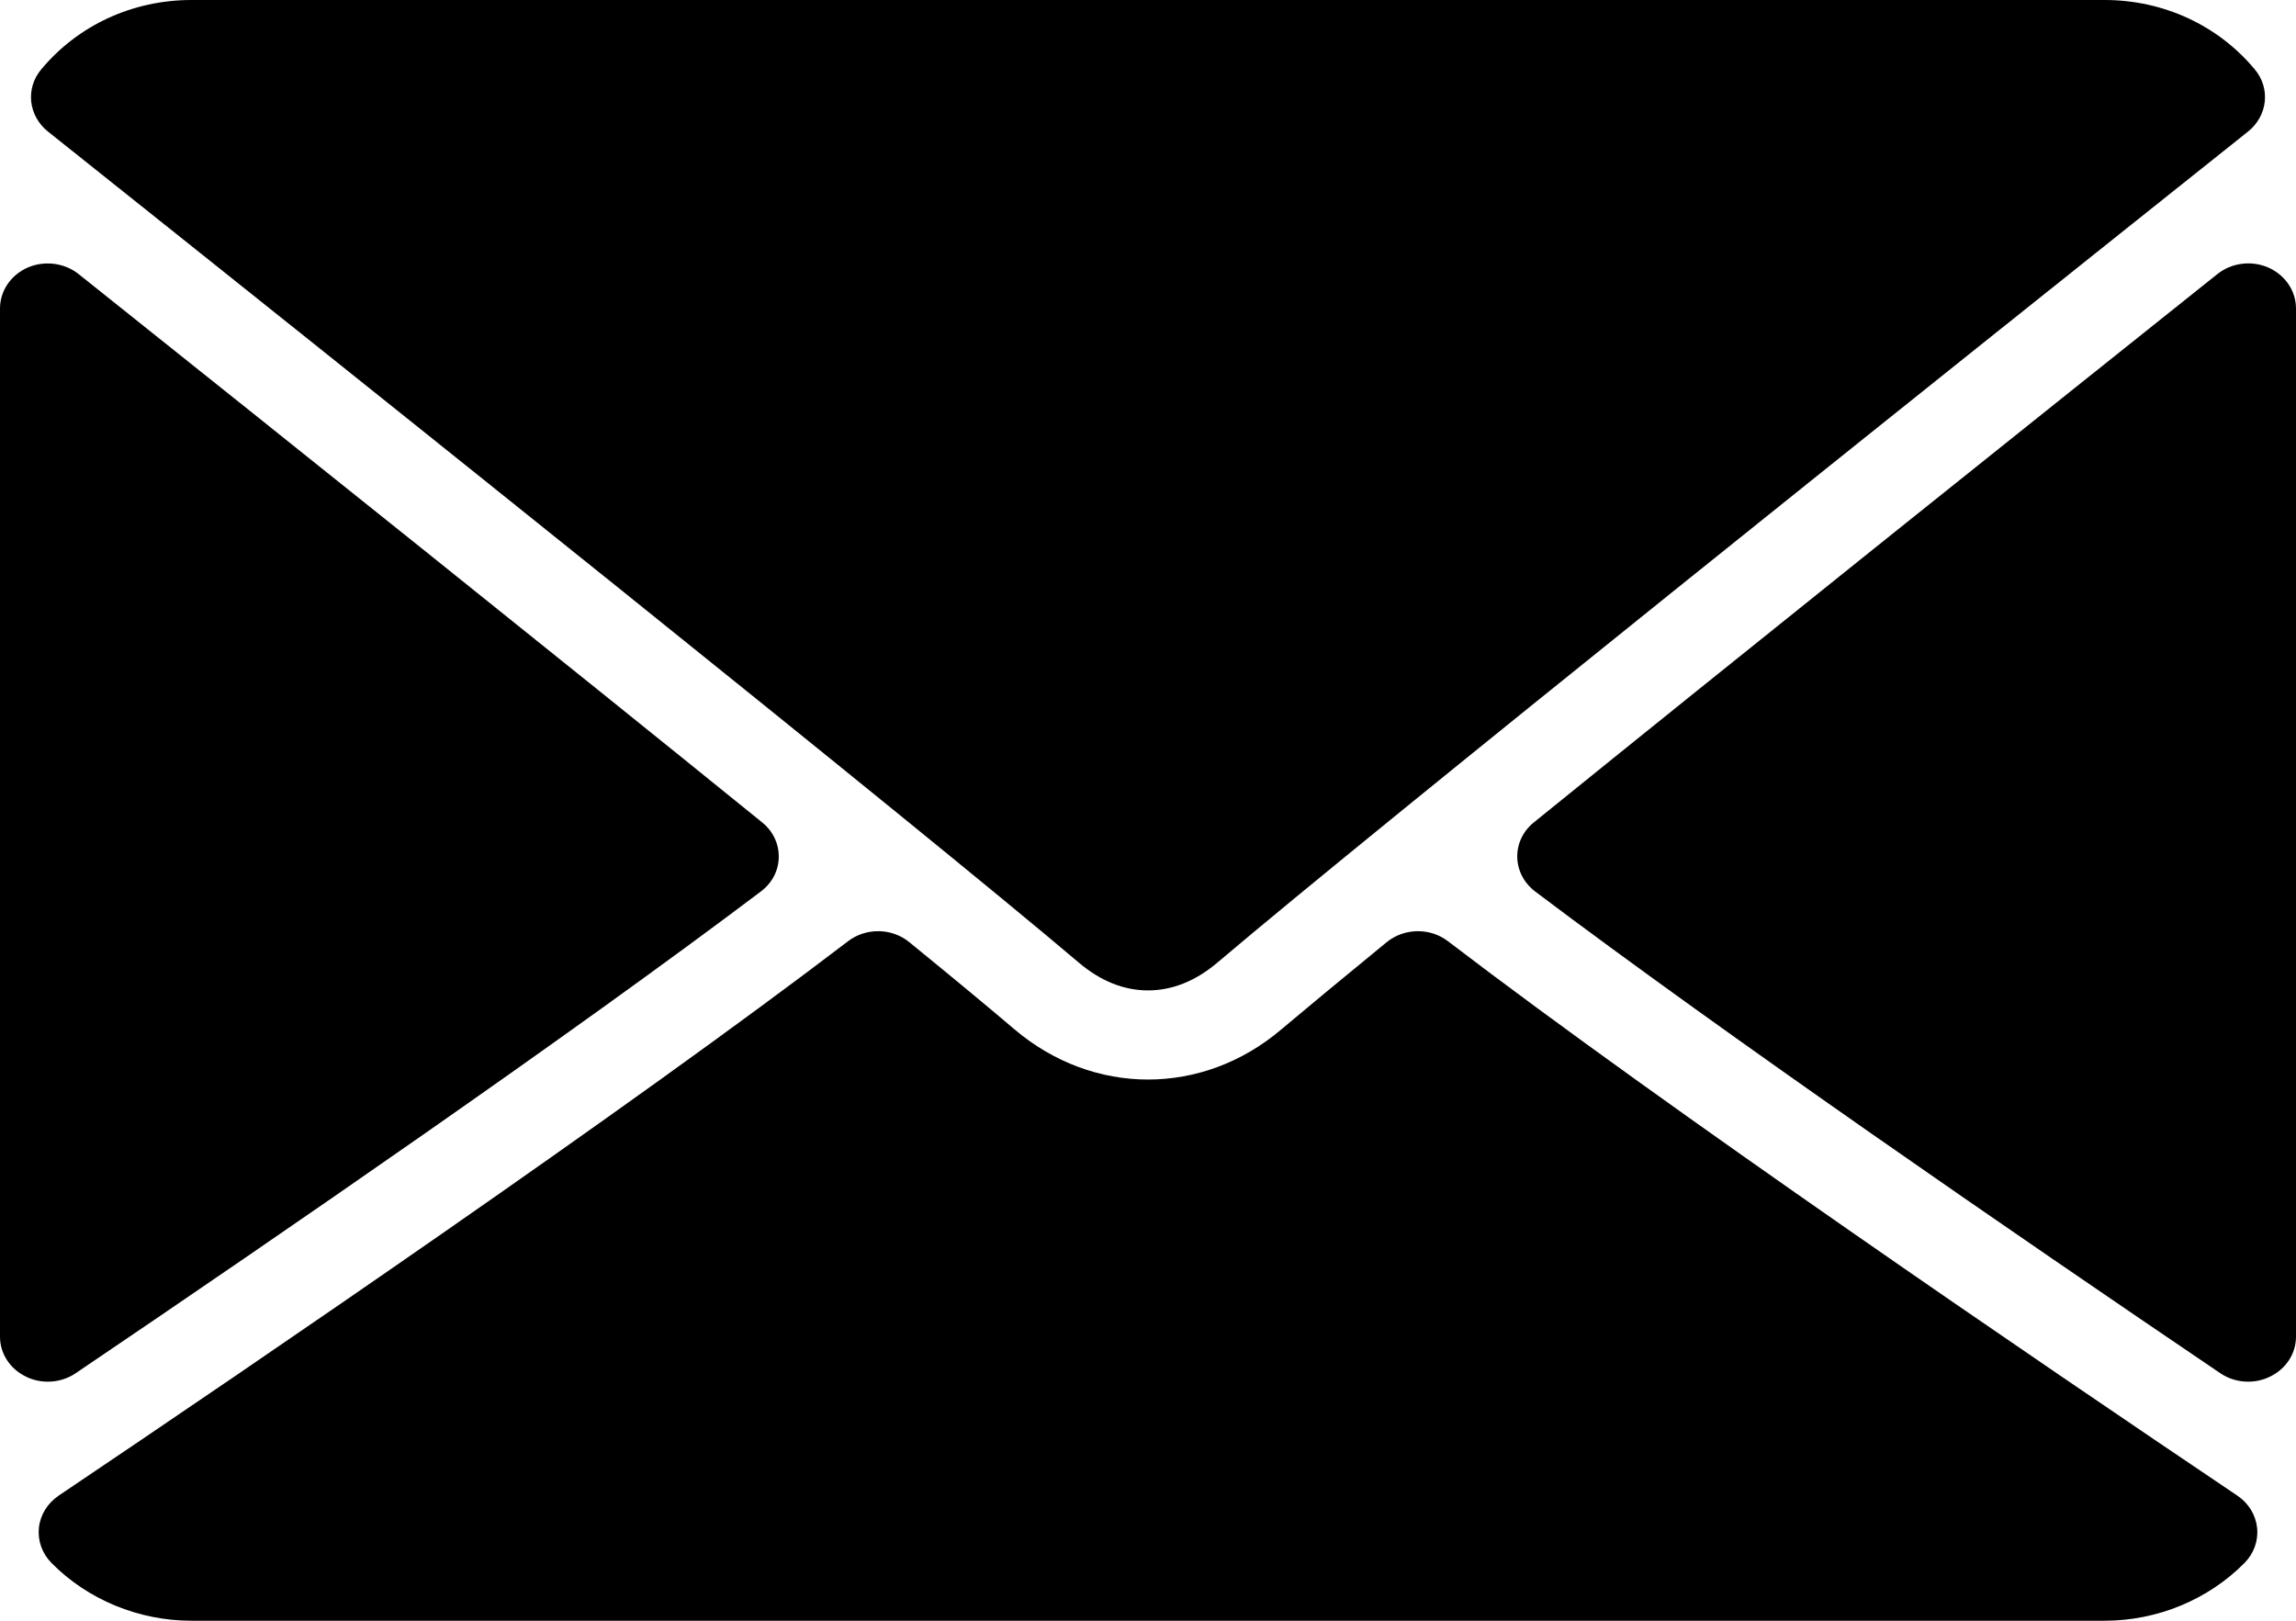 <?xml version="1.0" encoding="UTF-8"?>
<svg width="17px" height="12px" viewBox="0 0 17 12" version="1.1" xmlns="http://www.w3.org/2000/svg" xmlns:xlink="http://www.w3.org/1999/xlink">
    <title>Mail 2</title>
    <g id="Sources" stroke="none" stroke-width="1" fill="none" fill-rule="evenodd">
        <g id="Mail-2" fill="#000000" fill-rule="nonzero">
            <path d="M0.355,0.974 C2.688,2.833 6.782,6.105 7.985,7.125 C8.147,7.263 8.32,7.333 8.5,7.333 C8.679,7.333 8.852,7.264 9.014,7.127 C10.218,6.105 14.312,2.833 16.645,0.974 C16.79,0.858 16.813,0.655 16.695,0.514 C16.423,0.187 16.018,0 15.583,0 L1.417,0 C0.982,0 0.577,0.187 0.305,0.514 C0.187,0.655 0.21,0.858 0.355,0.974 Z" id="Path"></path>
            <path d="M16.795,1.981 C16.669,1.926 16.521,1.946 16.417,2.03 C14.889,3.249 12.876,4.859 11.357,6.089 C11.277,6.153 11.232,6.248 11.234,6.347 C11.236,6.446 11.285,6.539 11.367,6.601 C12.778,7.665 14.904,9.128 16.439,10.167 C16.5,10.209 16.573,10.23 16.646,10.23 C16.701,10.23 16.756,10.218 16.807,10.193 C16.926,10.136 17,10.022 17,9.897 L17,2.284 C17,2.154 16.92,2.036 16.795,1.981 Z" id="Path"></path>
            <path d="M0.561,10.167 C2.097,9.128 4.223,7.665 5.633,6.601 C5.716,6.539 5.765,6.446 5.766,6.347 C5.768,6.248 5.723,6.153 5.643,6.089 C4.125,4.859 2.111,3.249 0.583,2.03 C0.478,1.946 0.33,1.927 0.205,1.981 C0.08,2.036 0,2.154 0,2.284 L0,9.897 C0,10.022 0.074,10.136 0.193,10.193 C0.243,10.218 0.299,10.23 0.354,10.23 C0.427,10.23 0.5,10.209 0.561,10.167 Z" id="Path"></path>
            <path d="M16.566,11.074 C15.083,10.076 12.352,8.215 10.721,6.969 C10.589,6.867 10.396,6.87 10.266,6.977 C9.946,7.239 9.678,7.461 9.488,7.621 C8.905,8.117 8.096,8.117 7.511,7.621 C7.322,7.46 7.054,7.238 6.734,6.977 C6.605,6.87 6.412,6.867 6.279,6.969 C4.654,8.21 1.92,10.074 0.434,11.074 C0.352,11.13 0.298,11.216 0.288,11.312 C0.278,11.407 0.312,11.502 0.381,11.572 C0.649,11.844 1.027,12 1.417,12 L15.583,12 C15.973,12 16.35,11.844 16.619,11.572 C16.688,11.502 16.722,11.408 16.712,11.312 C16.702,11.217 16.649,11.13 16.566,11.074 Z" id="Path"></path>
        </g>
    </g>
</svg>